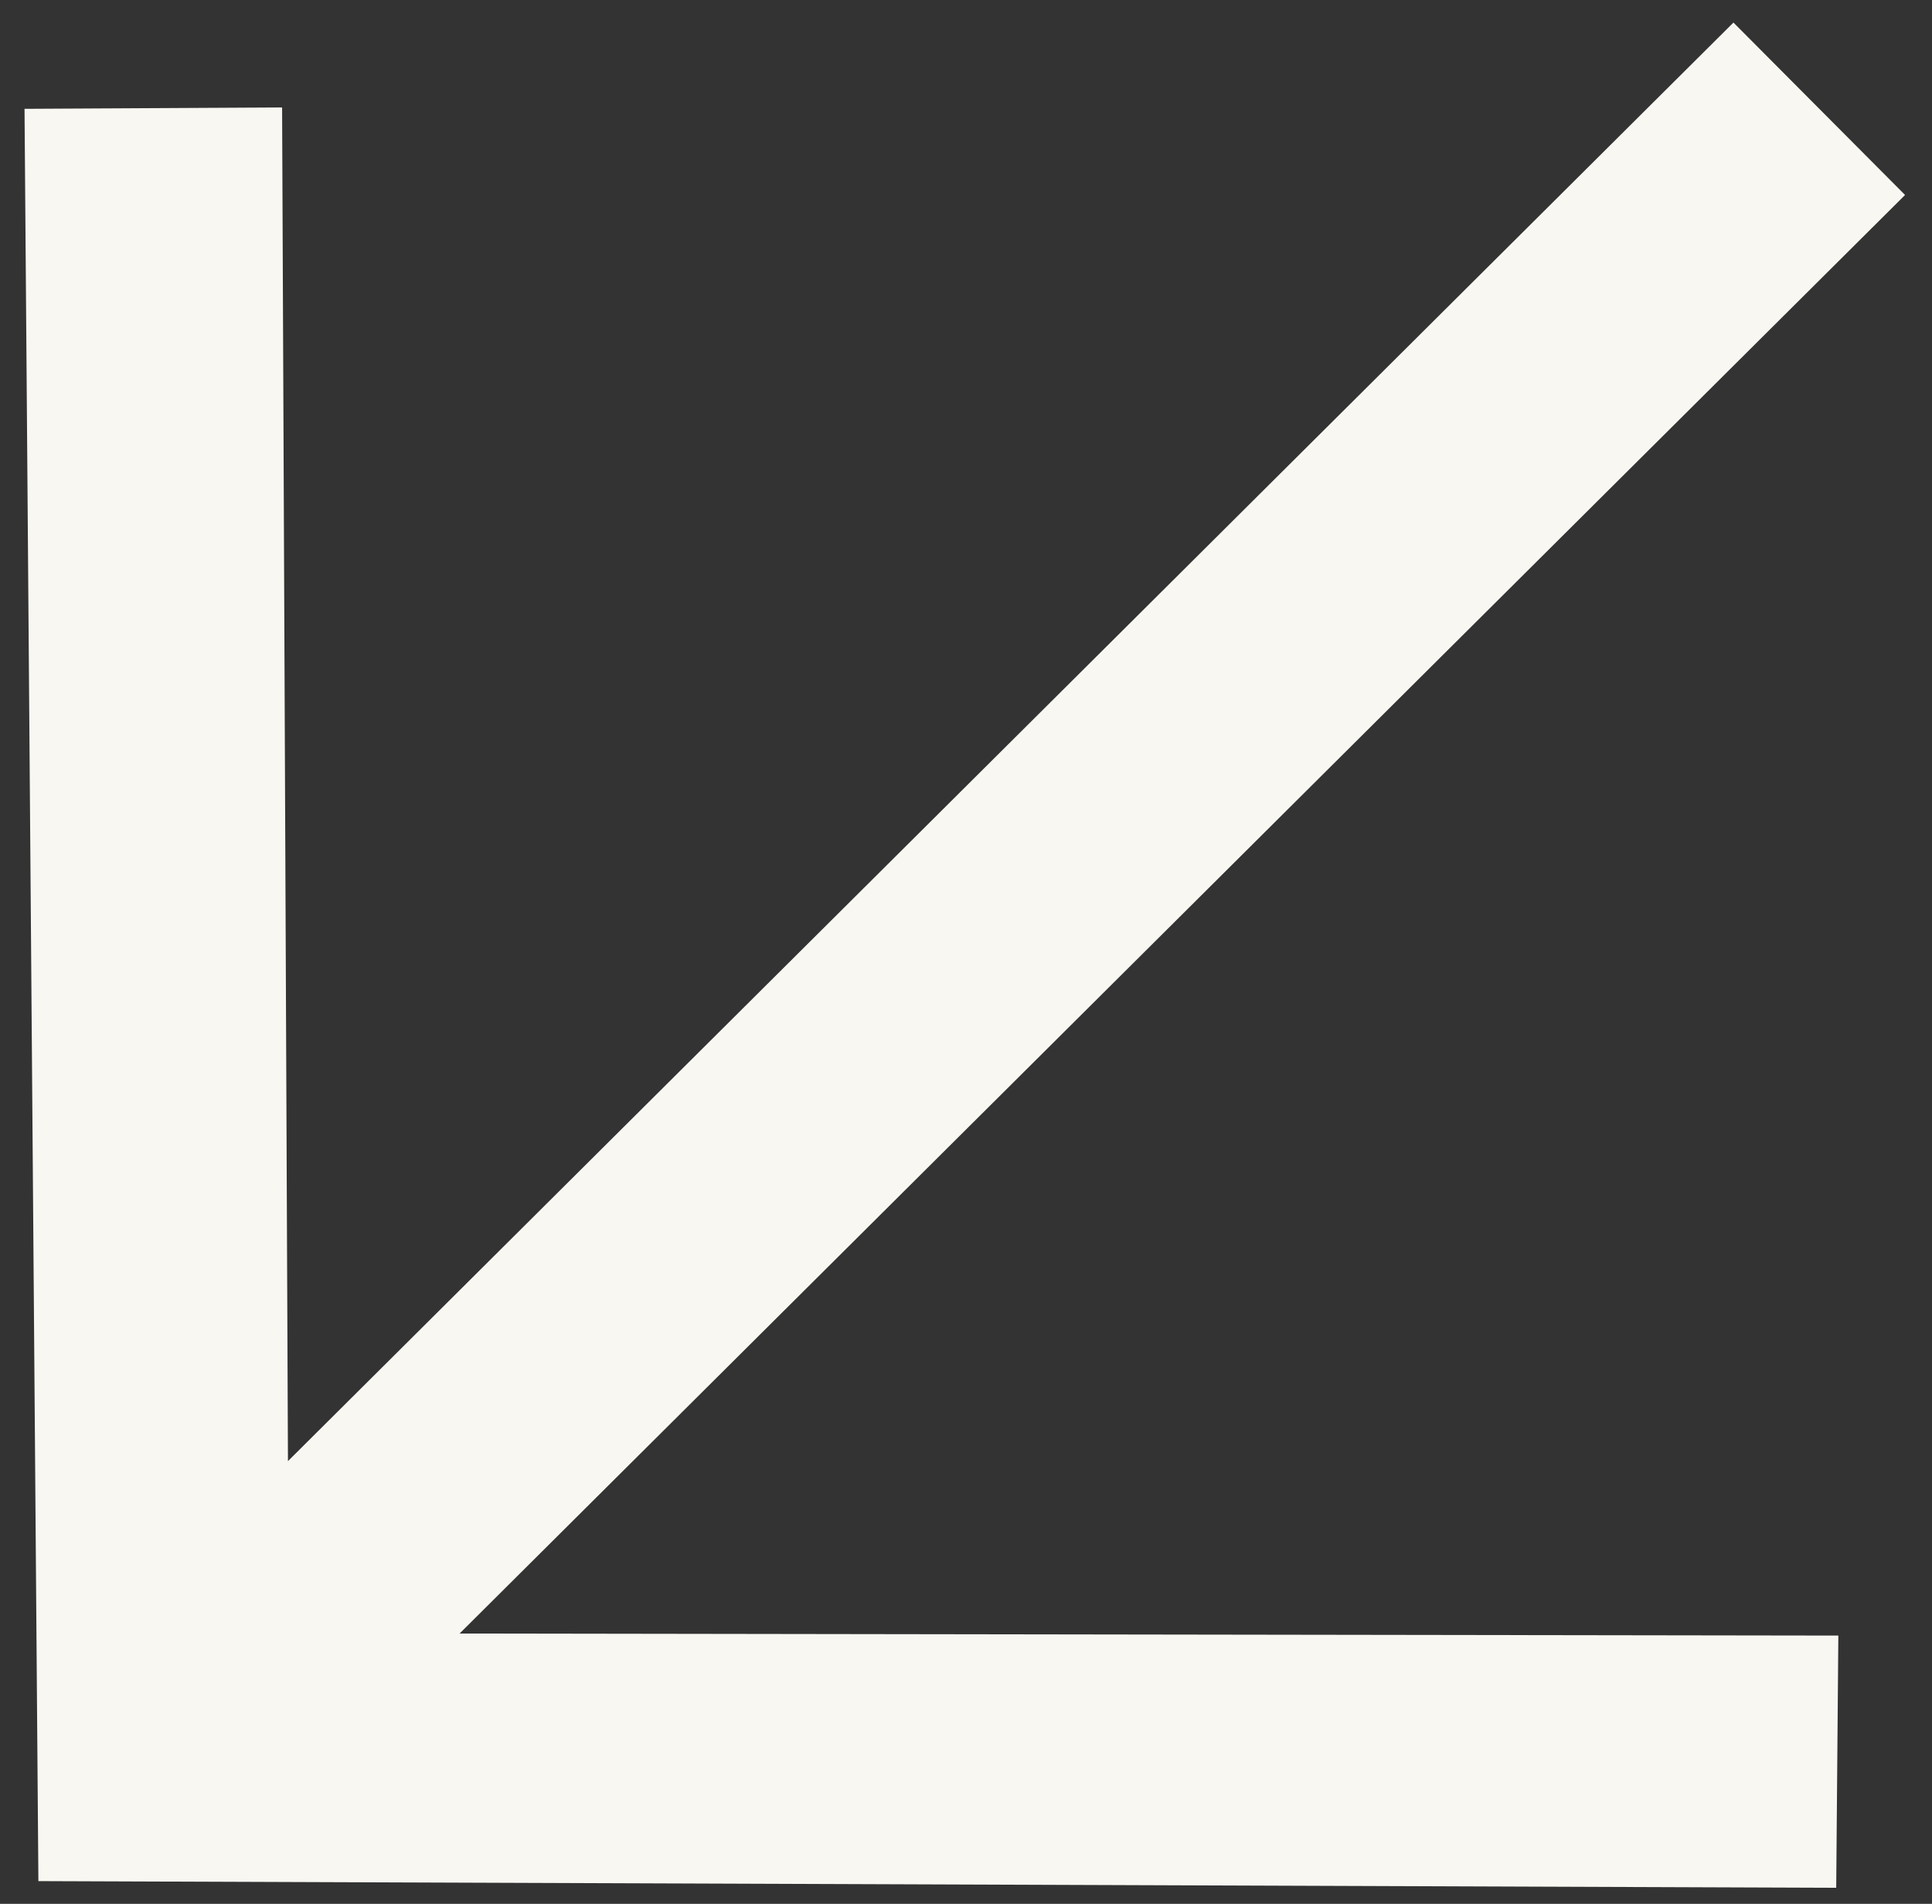 <?xml version="1.0" encoding="UTF-8"?> <svg xmlns="http://www.w3.org/2000/svg" width="69" height="68" viewBox="0 0 69 68" fill="none"><rect x="0" y="0" width="69" height="68" fill="#333333" stroke="none"/><path d="M65.579 67.427L65.655 58.419L16.414 58.346L68.038 6.964L64.973 3.885L61.909 0.806L10.284 52.188L10.075 3.838L0.876 3.887L1.371 67.189L65.579 67.427Z" fill="#F8F7F2"></path></svg> 
